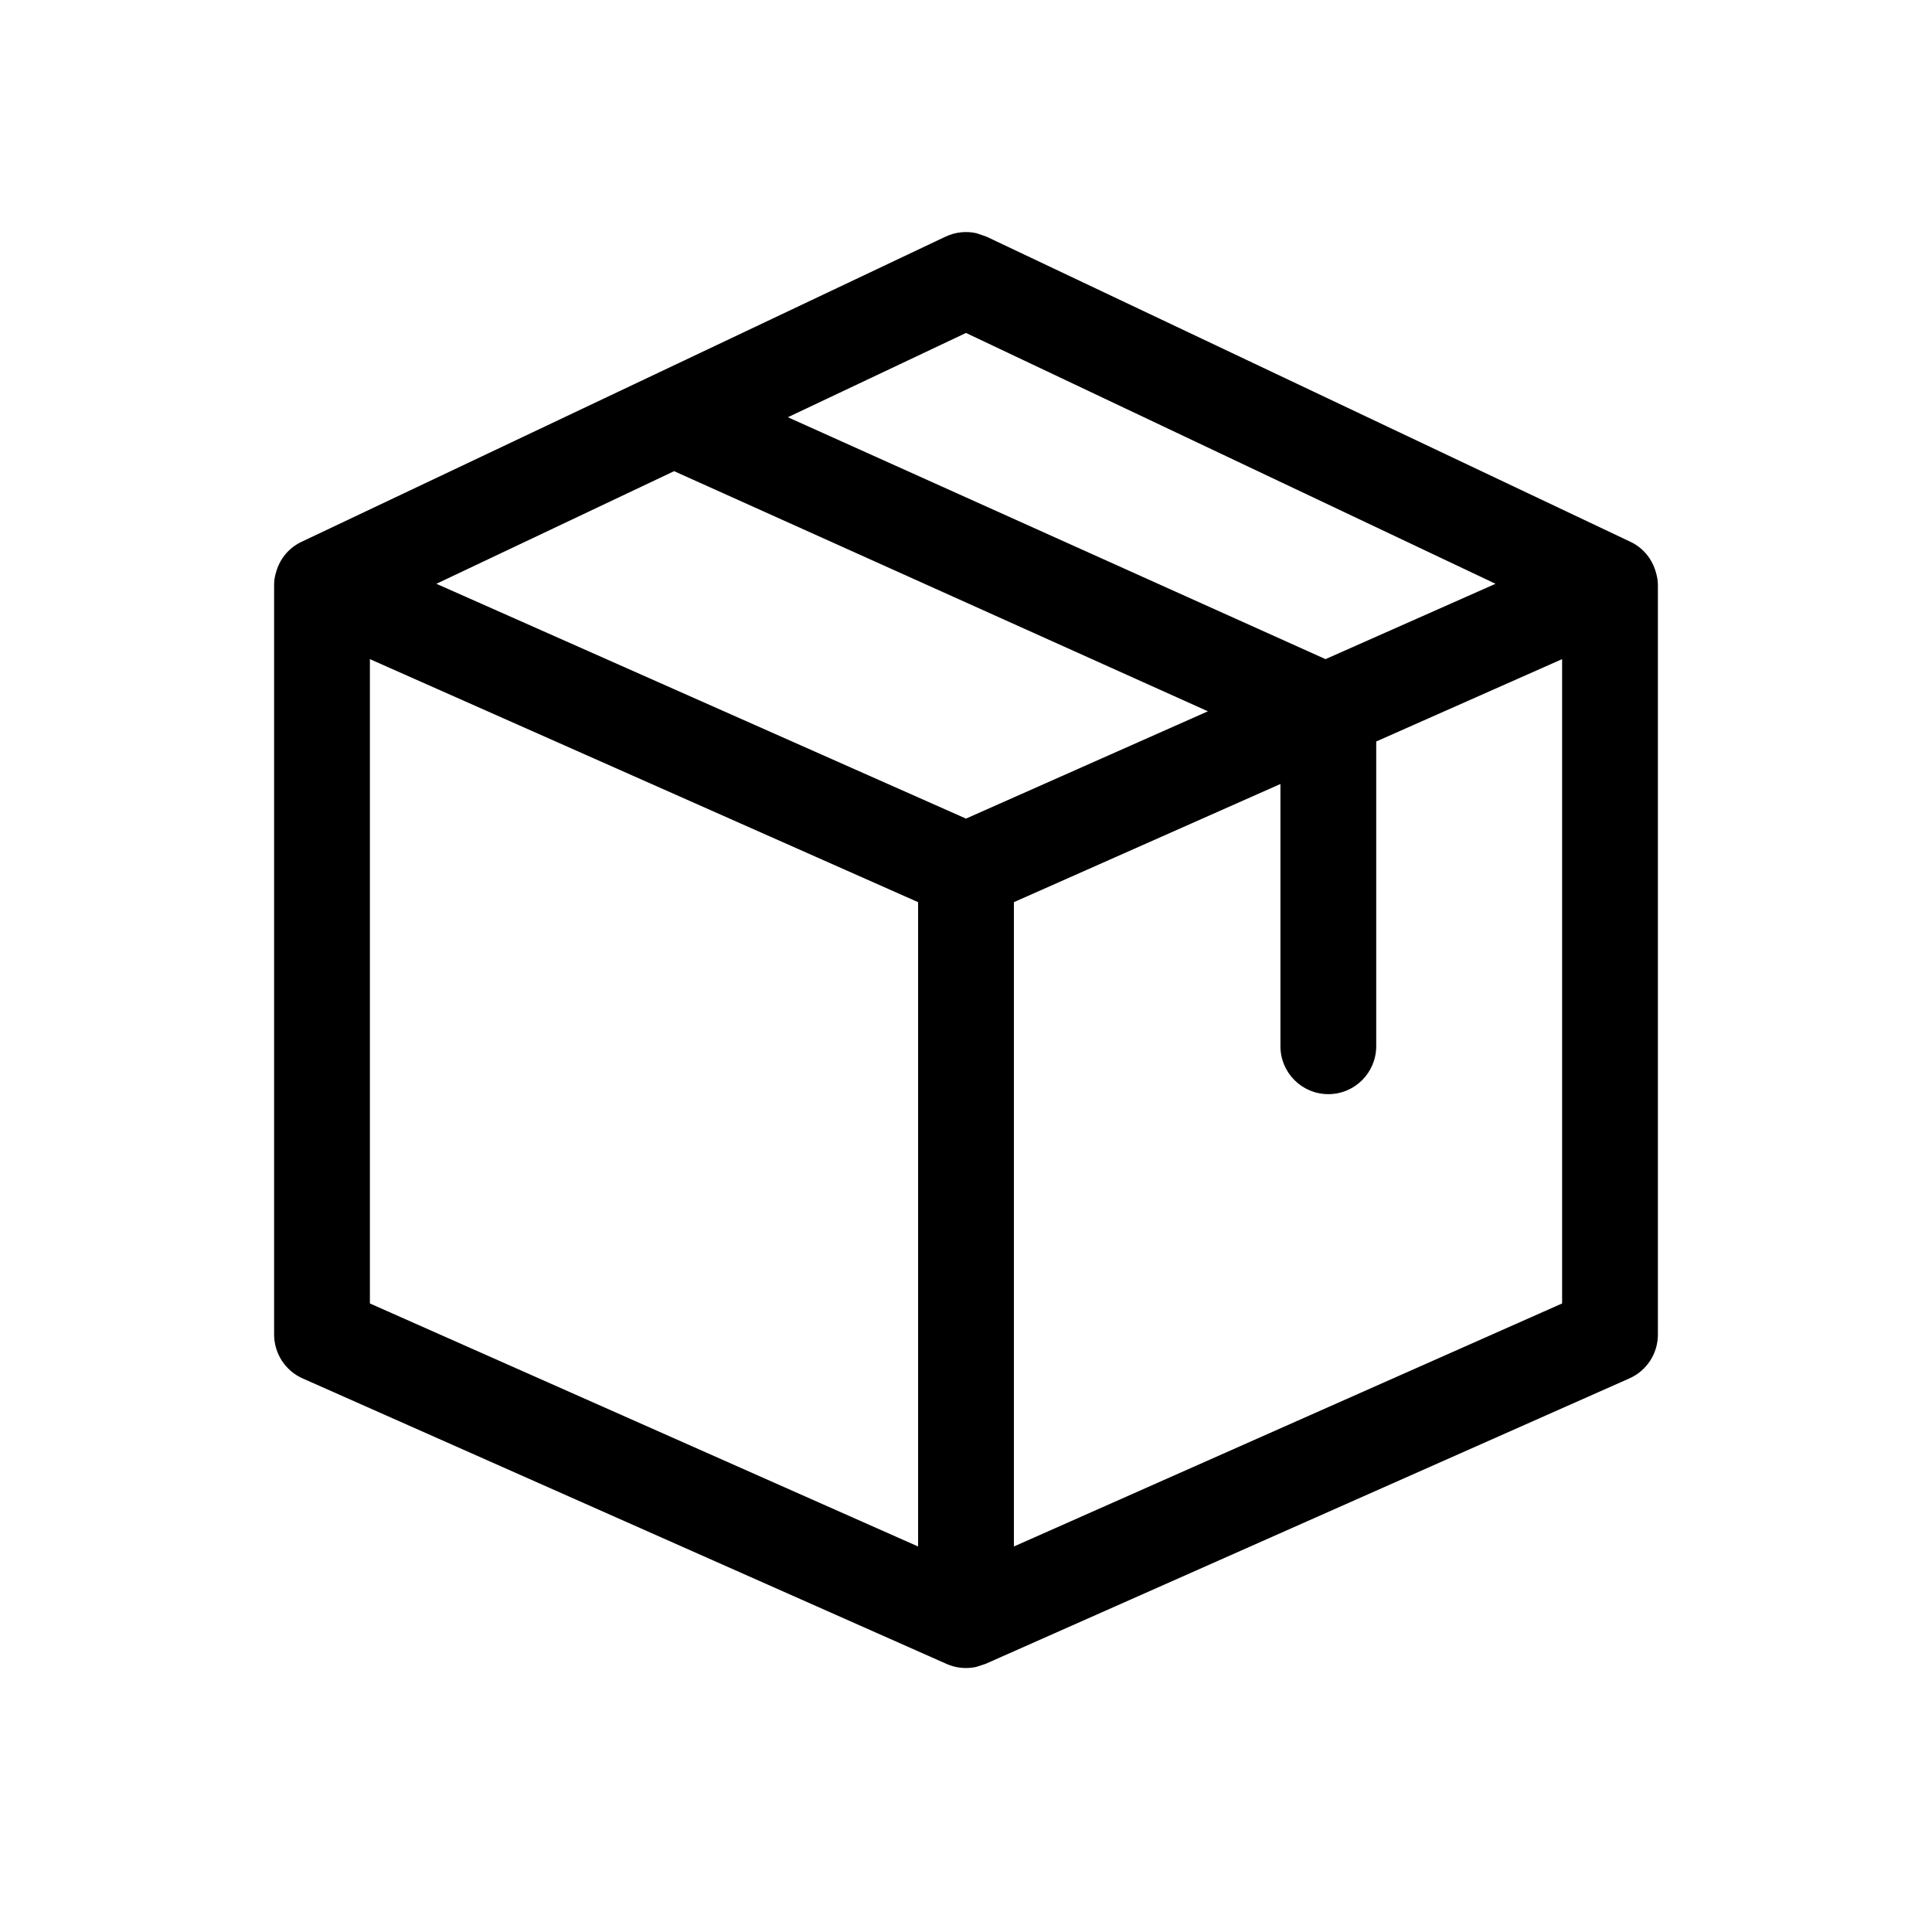 <svg width="24" height="24" viewBox="0 0 24 24" fill="none" xmlns="http://www.w3.org/2000/svg">
<path d="M12.13 2.897L12.255 2.94L20.255 6.731C20.419 6.809 20.529 6.953 20.572 7.117C20.574 7.122 20.576 7.128 20.577 7.134C20.582 7.155 20.587 7.177 20.59 7.199C20.593 7.223 20.595 7.249 20.595 7.274V16.579C20.595 16.814 20.456 17.028 20.241 17.123L12.241 20.67L12.123 20.708C12.002 20.734 11.874 20.721 11.759 20.67L3.759 17.123C3.544 17.028 3.406 16.814 3.405 16.579V7.274C3.405 7.249 3.406 7.223 3.409 7.199C3.412 7.177 3.417 7.155 3.422 7.134C3.423 7.128 3.425 7.122 3.427 7.117C3.47 6.953 3.58 6.809 3.745 6.731L11.745 2.94C11.866 2.883 12.002 2.868 12.13 2.897ZM4.595 16.192L11.405 19.211V11.207L4.595 8.188V16.192ZM17.096 9.211V12.997C17.095 13.326 16.829 13.592 16.501 13.592C16.173 13.592 15.906 13.326 15.906 12.997V9.739L12.595 11.207V19.211L19.405 16.192V8.188L17.096 9.211ZM5.421 7.252L12 10.169L15.005 8.836L8.374 5.853L5.421 7.252ZM9.787 5.183L16.466 8.188L18.578 7.252L12 4.136L9.787 5.183Z" fill="black"/>
</svg>
